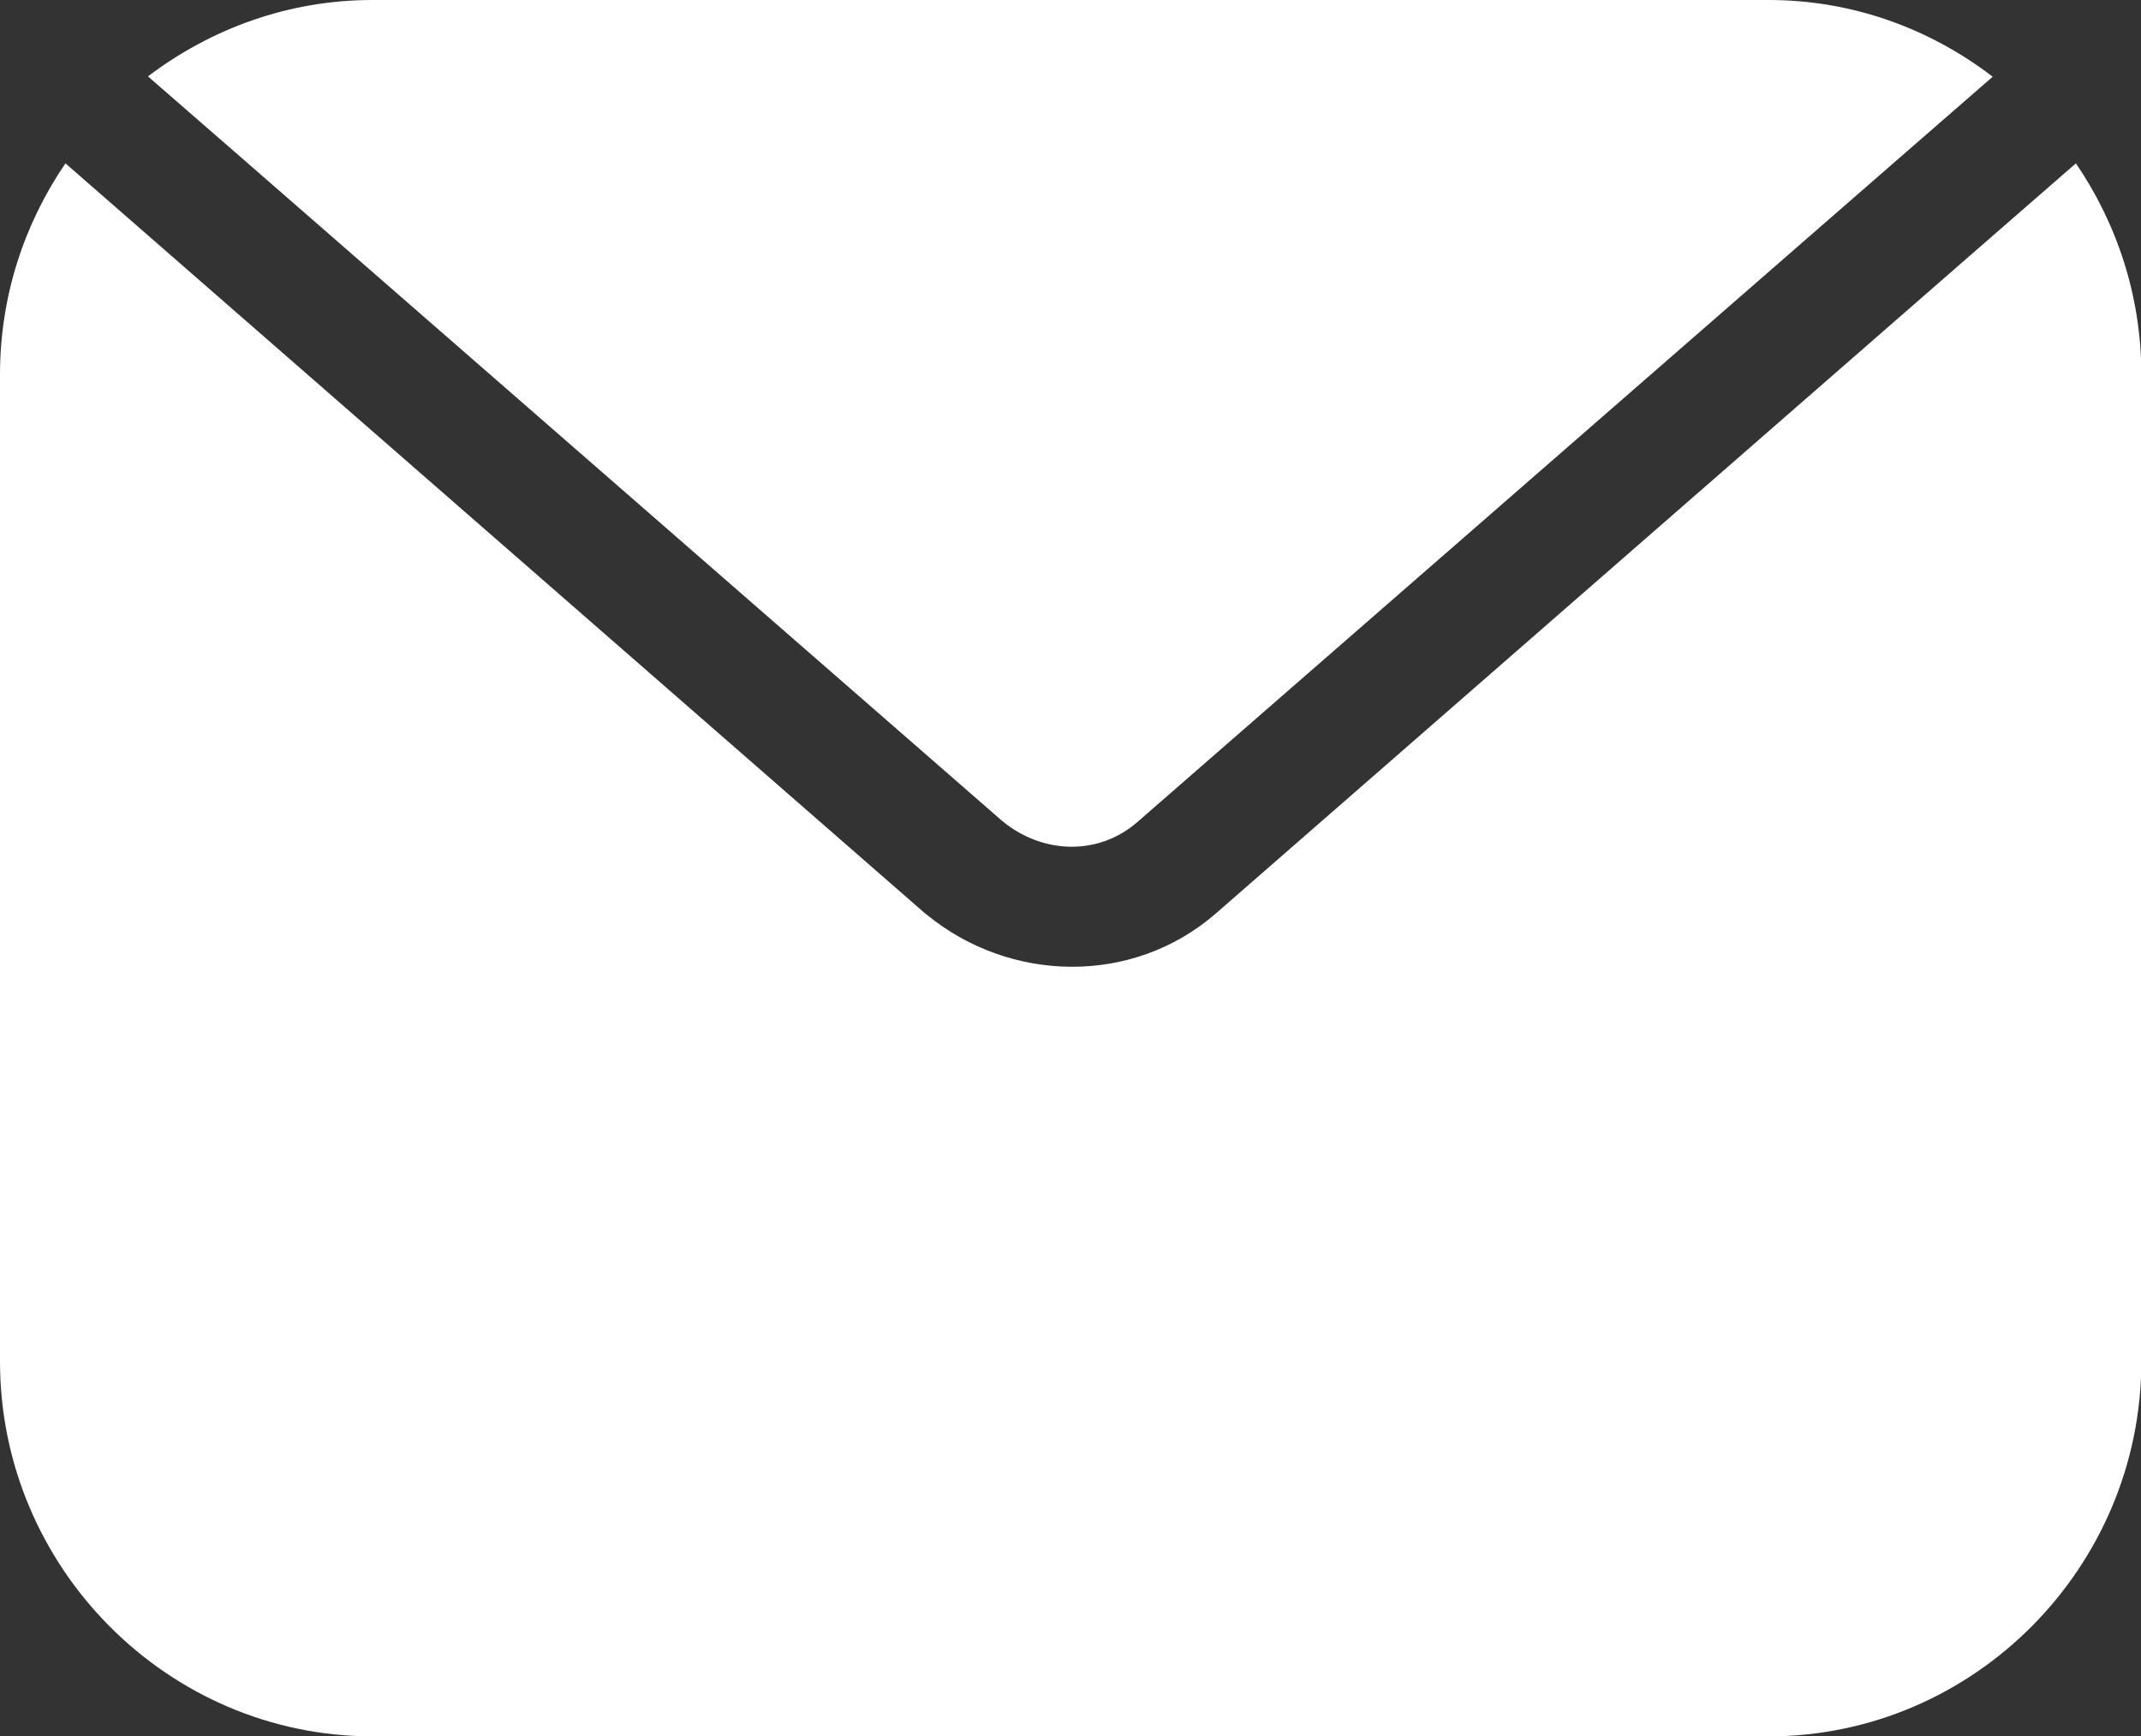 <svg xmlns="http://www.w3.org/2000/svg" fill="none" viewBox="0 0 37 30" height="30" width="37">
<rect x="0" y="0" width="37" height="30" fill="#333333" stroke="none"/>
<path fill="white" d="M6.435 0C4.979 0 3.641 0.499 2.557 1.32L4.298 2.835L17.322 14.189C18.032 14.771 18.991 14.783 19.654 14.207L32.696 2.841L34.437 1.326C33.359 0.499 32.021 0 30.565 0H6.435ZM35.875 2.823L34.058 4.405L21.016 15.782C19.577 17.036 17.452 16.988 16.008 15.8C15.996 15.793 15.99 15.788 15.984 15.782L1.131 2.823C0.42 3.864 0 5.118 0 6.473V23.527C0 27.087 2.895 30.006 6.441 30.006H30.565C34.105 30.006 37.006 27.093 37.006 23.527V6.473C37.006 5.124 36.586 3.864 35.875 2.823Z"></path>
</svg>

